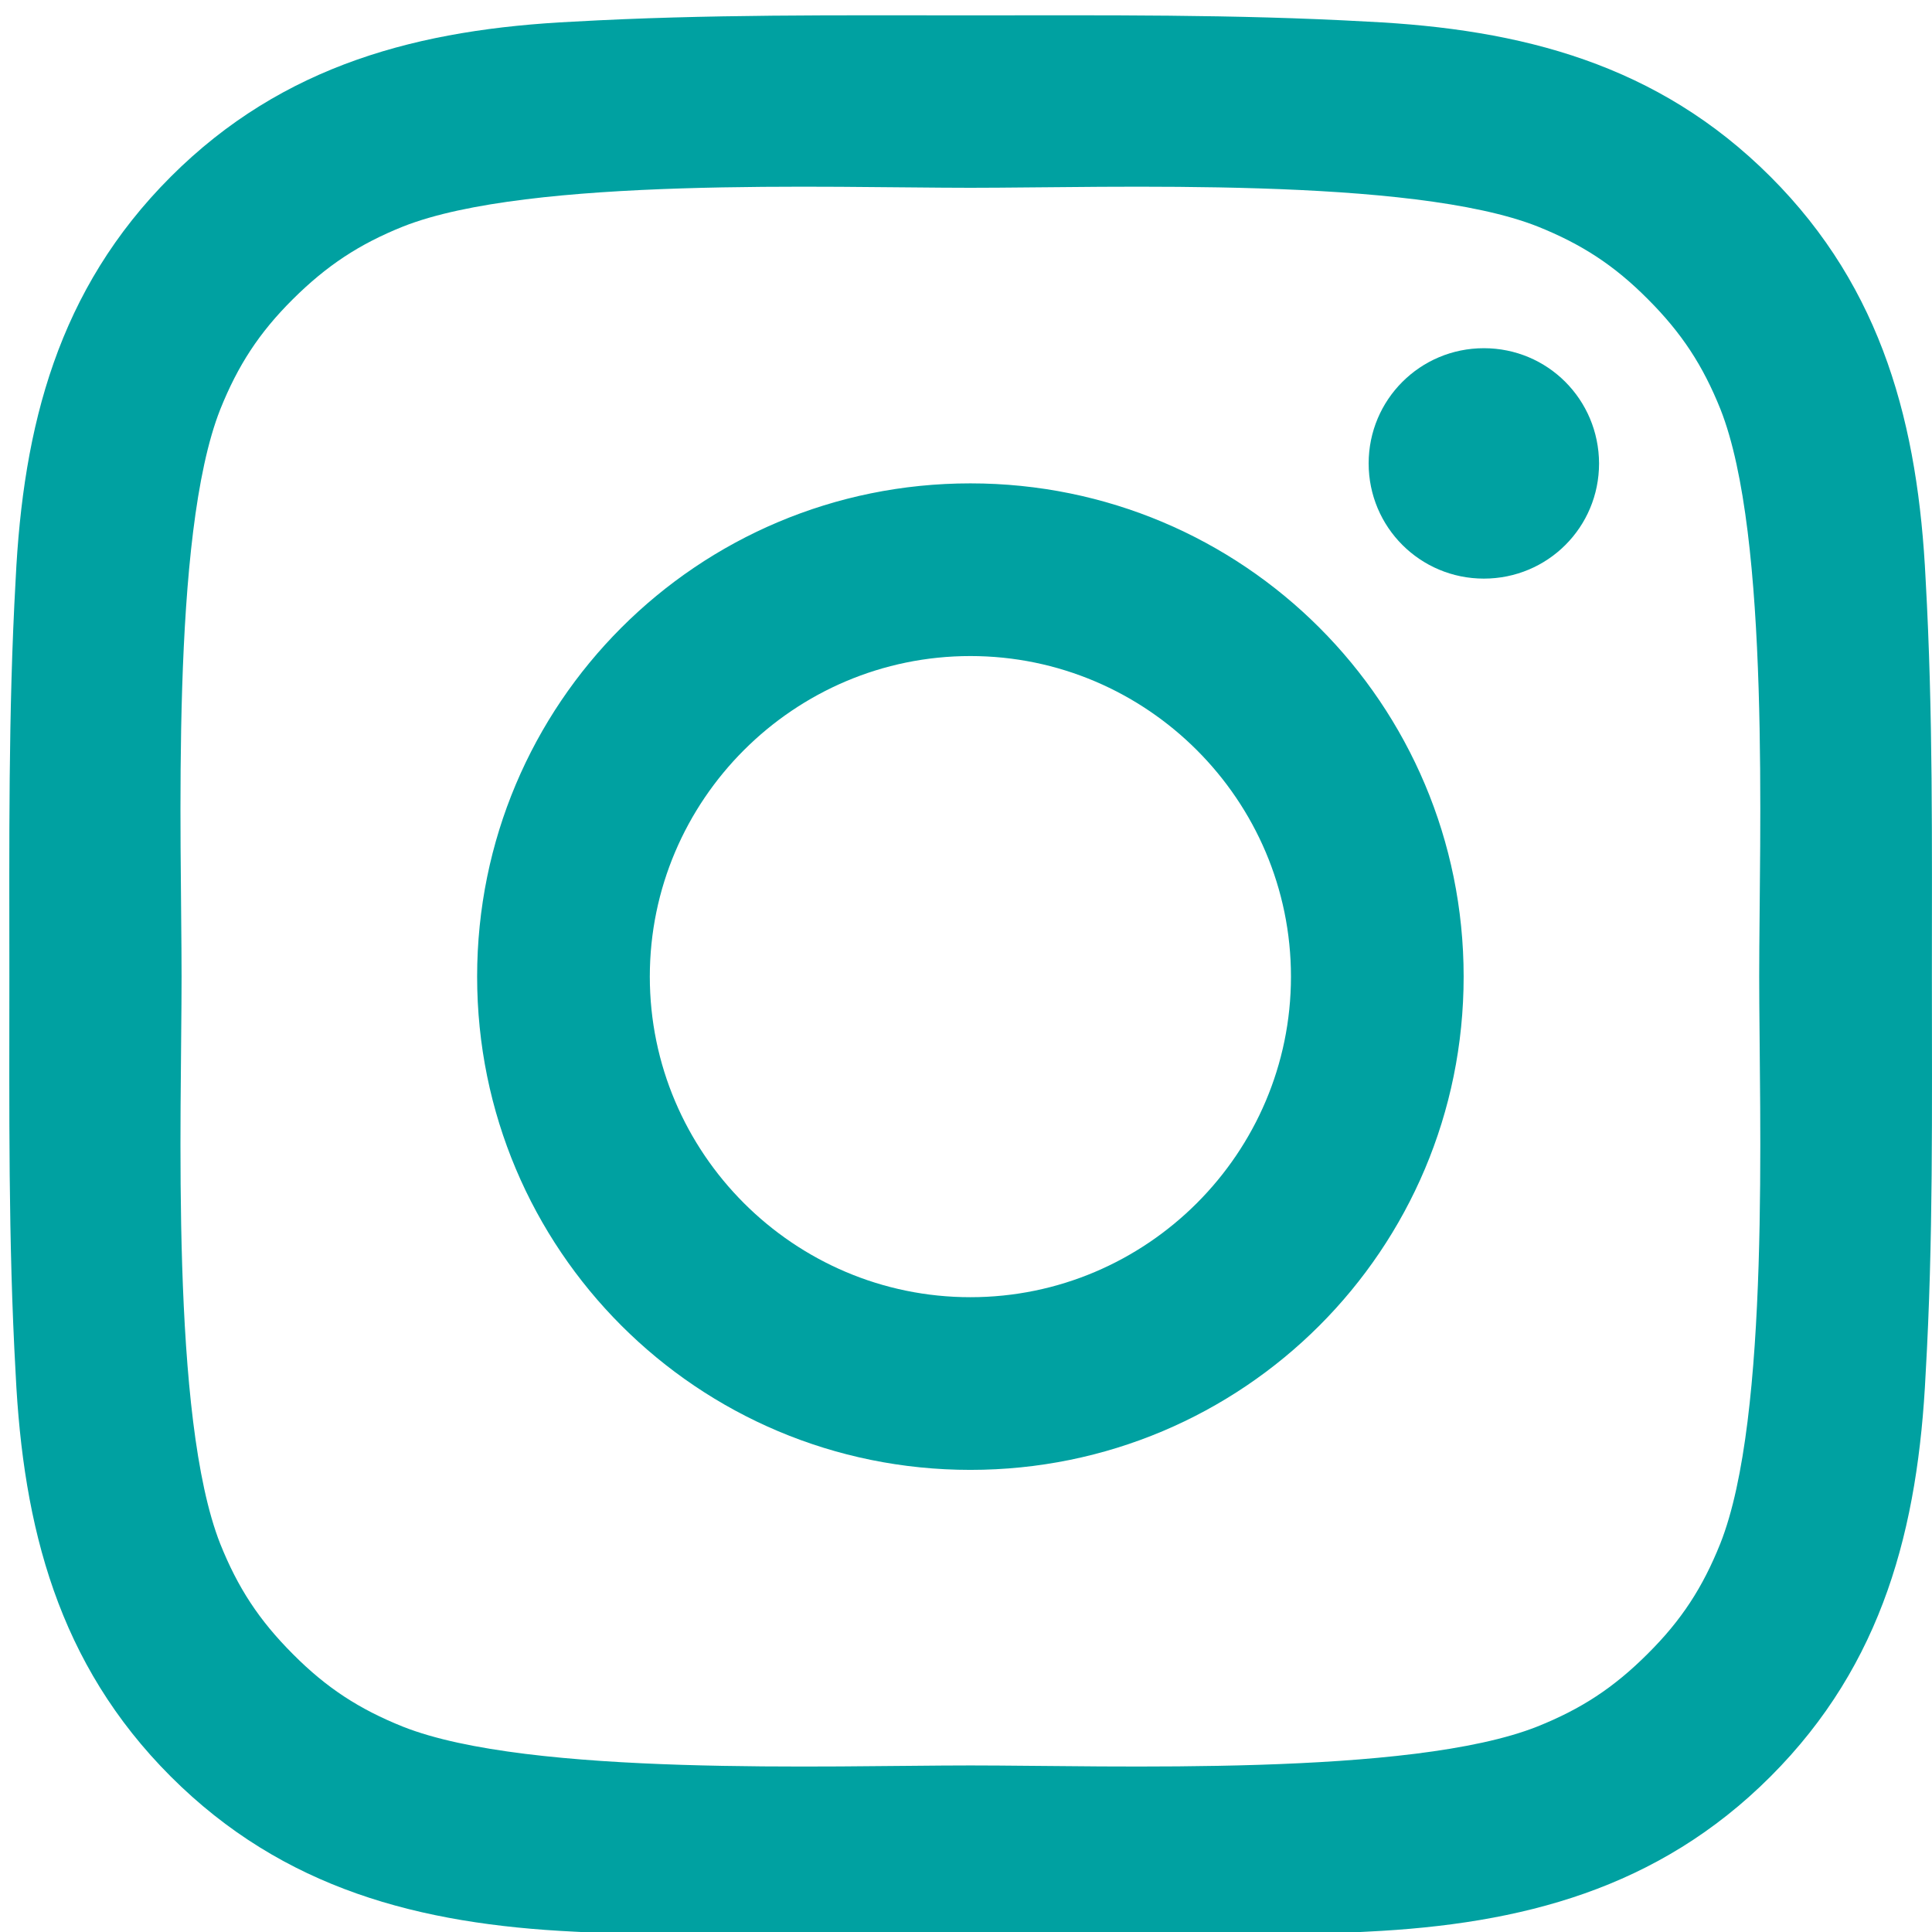<?xml version="1.0" encoding="utf-8"?>
<!-- Generator: Adobe Illustrator 26.3.1, SVG Export Plug-In . SVG Version: 6.00 Build 0)  -->
<svg version="1.1" id="图层_1" xmlns="http://www.w3.org/2000/svg" xmlns:xlink="http://www.w3.org/1999/xlink" x="0px" y="0px"
	 viewBox="0 0 1000 1000" style="enable-background:new 0 0 1000 1000;" xml:space="preserve">
<style type="text/css">
	.st0{fill:#30303C;}
	.st1{fill:#00A1A1;}
</style>
<path class="st0" d="M-1440,250"/>
<path class="st1" d="M502.27,250.19c-141.29,0-255.31,114.03-255.31,255.31c0,141.28,114.02,255.31,255.31,255.31
	S757.58,646.78,757.58,505.5C757.58,364.22,643.56,250.19,502.27,250.19L502.27,250.19z M502.27,671.43
	c-91.37,0-165.93-74.56-165.93-165.93c0-91.37,74.57-165.93,165.93-165.93s165.93,74.56,165.93,165.93
	C668.21,596.87,593.64,671.43,502.27,671.43L502.27,671.43z M768.04,180.23c-32.99,0-59.63,26.64-59.63,59.63
	c0,32.99,26.64,59.63,59.63,59.63c32.99,0,59.63-26.51,59.63-59.63C827.54,206.75,801.02,180.23,768.04,180.23L768.04,180.23z
	 M768.04,180.23"/>
<path class="st1" d="M999.94,505.5c0-68.71,0.63-136.81-3.23-205.39c-3.86-79.67-22.03-150.37-80.29-208.63
	C858.04,33.1,787.46,15.04,707.79,11.19C639.08,7.33,570.99,7.95,502.4,7.95c-68.71,0-136.81-0.62-205.39,3.24
	c-79.67,3.85-150.37,22.03-208.63,80.29C30,149.86,11.94,220.44,8.09,300.11c-3.86,68.71-3.24,136.8-3.24,205.39
	c0,68.59-0.62,136.8,3.24,205.39c3.85,79.67,22.03,150.37,80.29,208.63c58.38,58.38,128.96,76.43,208.63,80.29
	c68.71,3.86,136.8,3.23,205.39,3.23c68.71,0,136.8,0.63,205.39-3.23c79.67-3.86,150.37-22.03,208.63-80.29
	c58.38-58.38,76.43-128.96,80.29-208.63C1000.69,642.3,999.94,574.22,999.94,505.5L999.94,505.5z M890.4,799.02
	c-9.09,22.66-20.04,39.59-37.59,57.01c-17.55,17.55-34.36,28.51-57.01,37.59c-65.47,26.02-220.95,20.17-293.53,20.17
	s-228.17,5.85-293.65-20.04c-22.66-9.09-39.59-20.05-57.01-37.59c-17.55-17.55-28.51-34.36-37.59-57.01
	c-25.89-65.6-20.04-221.08-20.04-293.65c0-72.57-5.85-228.17,20.04-293.65c9.09-22.65,20.04-39.58,37.59-57.01
	c17.55-17.43,34.35-28.5,57.01-37.59C274.1,91.36,429.7,97.2,502.27,97.2s228.17-5.85,293.65,20.05
	c22.66,9.09,39.59,20.04,57.01,37.59c17.55,17.55,28.51,34.36,37.59,57.01c25.89,65.48,20.04,221.08,20.04,293.65
	C910.57,578.07,916.42,733.55,890.4,799.02L890.4,799.02z M890.4,799.02"/>
</svg>
